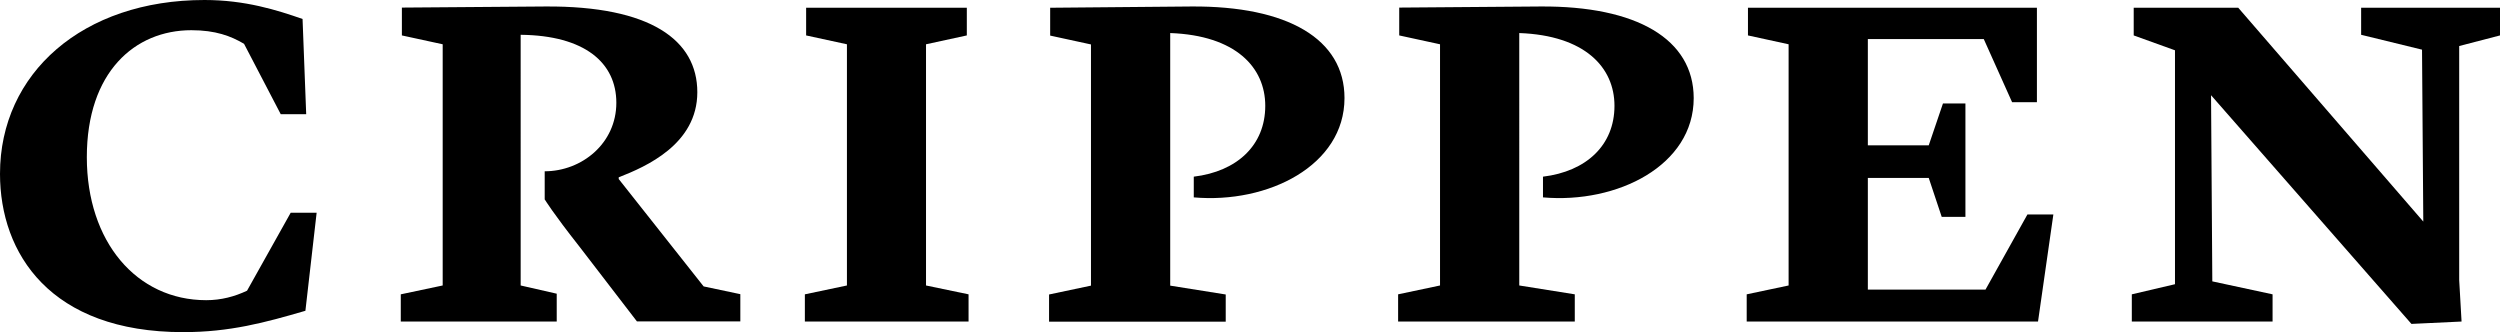 <?xml version="1.0" encoding="utf-8"?>
<!-- Generator: Adobe Illustrator 23.0.2, SVG Export Plug-In . SVG Version: 6.00 Build 0)  -->
<svg version="1.1" id="Layer_1" xmlns="http://www.w3.org/2000/svg" xmlns:xlink="http://www.w3.org/1999/xlink" x="0px" y="0px"
	 viewBox="0 0 158.07 21" enable-background="new 0 0 158.07 21" xml:space="preserve" preserveAspectRatio="xMidYMid meet">
<g>
	<path d="M15.62,18.38c-0.78,0.37-1.64,0.6-2.58,0.6c-4.41,0-7.55-3.7-7.55-9.04c0-5.38,3.03-8.03,6.61-8.03
		c1.53,0,2.5,0.37,3.33,0.86l2.32,4.45h1.61L19.13,1.2C17.52,0.64,15.51,0,12.93,0C5.23,0,0,4.63,0,10.99C0,16.03,3.18,21,11.58,21
		c2.95,0,5.16-0.6,7.73-1.35l0.71-6.2h-1.64L15.62,18.38z"/>
	<polygon points="58.55,2.8 61.13,2.24 61.13,0.49 50.97,0.49 50.97,2.24 53.55,2.8 53.55,18.05 50.89,18.61 50.89,20.33
		61.24,20.33 61.24,18.61 58.55,18.05 	"/>
	<path d="M75.33,0.41L66.4,0.49v1.76l2.58,0.56v15.25l-2.65,0.56v1.72H77.5v-1.72l-3.51-0.56V2.09C78.13,2.24,80,4.26,80,6.69
		c0,2.5-1.79,4.15-4.52,4.48v1.31c4.71,0.41,9.53-2.02,9.53-6.28C85.01,2.47,81.42,0.37,75.33,0.41z"/>
	<path d="M97.4,0.41l-8.93,0.07v1.76l2.58,0.56v15.25l-2.65,0.56v1.72h11.17v-1.72l-3.51-0.56V2.09c4.15,0.15,6.02,2.17,6.02,4.6
		c0,2.5-1.79,4.15-4.52,4.48v1.31c4.71,0.41,9.53-2.02,9.53-6.28C107.08,2.47,103.49,0.37,97.4,0.41z"/>
	<polygon points="158.07,2.24 158.07,0.49 149.29,0.49 149.29,2.2 153.14,3.14 153.22,14.01 141.52,0.49 134.91,0.49 134.91,2.24
		137.52,3.18 137.52,17.97 134.79,18.61 134.79,20.33 143.69,20.33 143.69,18.61 139.88,17.79 139.8,6.02 152.47,20.48
		155.64,20.33 155.49,17.71 155.49,2.91 	"/>
	<path d="M39.12,11.32v-0.11c1.72-0.67,4.97-2.09,4.97-5.38c0-3.29-2.95-5.46-9.6-5.42l-9.08,0.07v1.76l2.58,0.56v15.25l-2.65,0.56
		v1.72h9.86v-1.76l-2.28-0.52v-3.93v-1.49v-1.79v-0.42V2.2c4.04,0.04,6.05,1.76,6.05,4.3c0,2.57-2.19,4.33-4.53,4.33v1.79h0.01
		c0,0,0.49,0.82,2.2,2.99l3.62,4.71h6.54v-1.72l-2.32-0.49L39.12,11.32z"/>
	<polygon points="125.54,18.31 118.1,18.31 118.1,11.25 121.95,11.25 122.77,13.71 124.27,13.71 124.27,6.54 122.85,6.54
		121.95,9.19 118.1,9.19 118.1,2.47 125.43,2.47 127.22,6.46 128.79,6.46 128.79,0.49 125.69,0.49 123.46,0.49 110.52,0.49
		110.52,2.24 113.09,2.8 113.09,18.05 110.44,18.61 110.44,20.33 128.86,20.33 129.83,13.56 128.19,13.56 	"/>
</g>
</svg>
